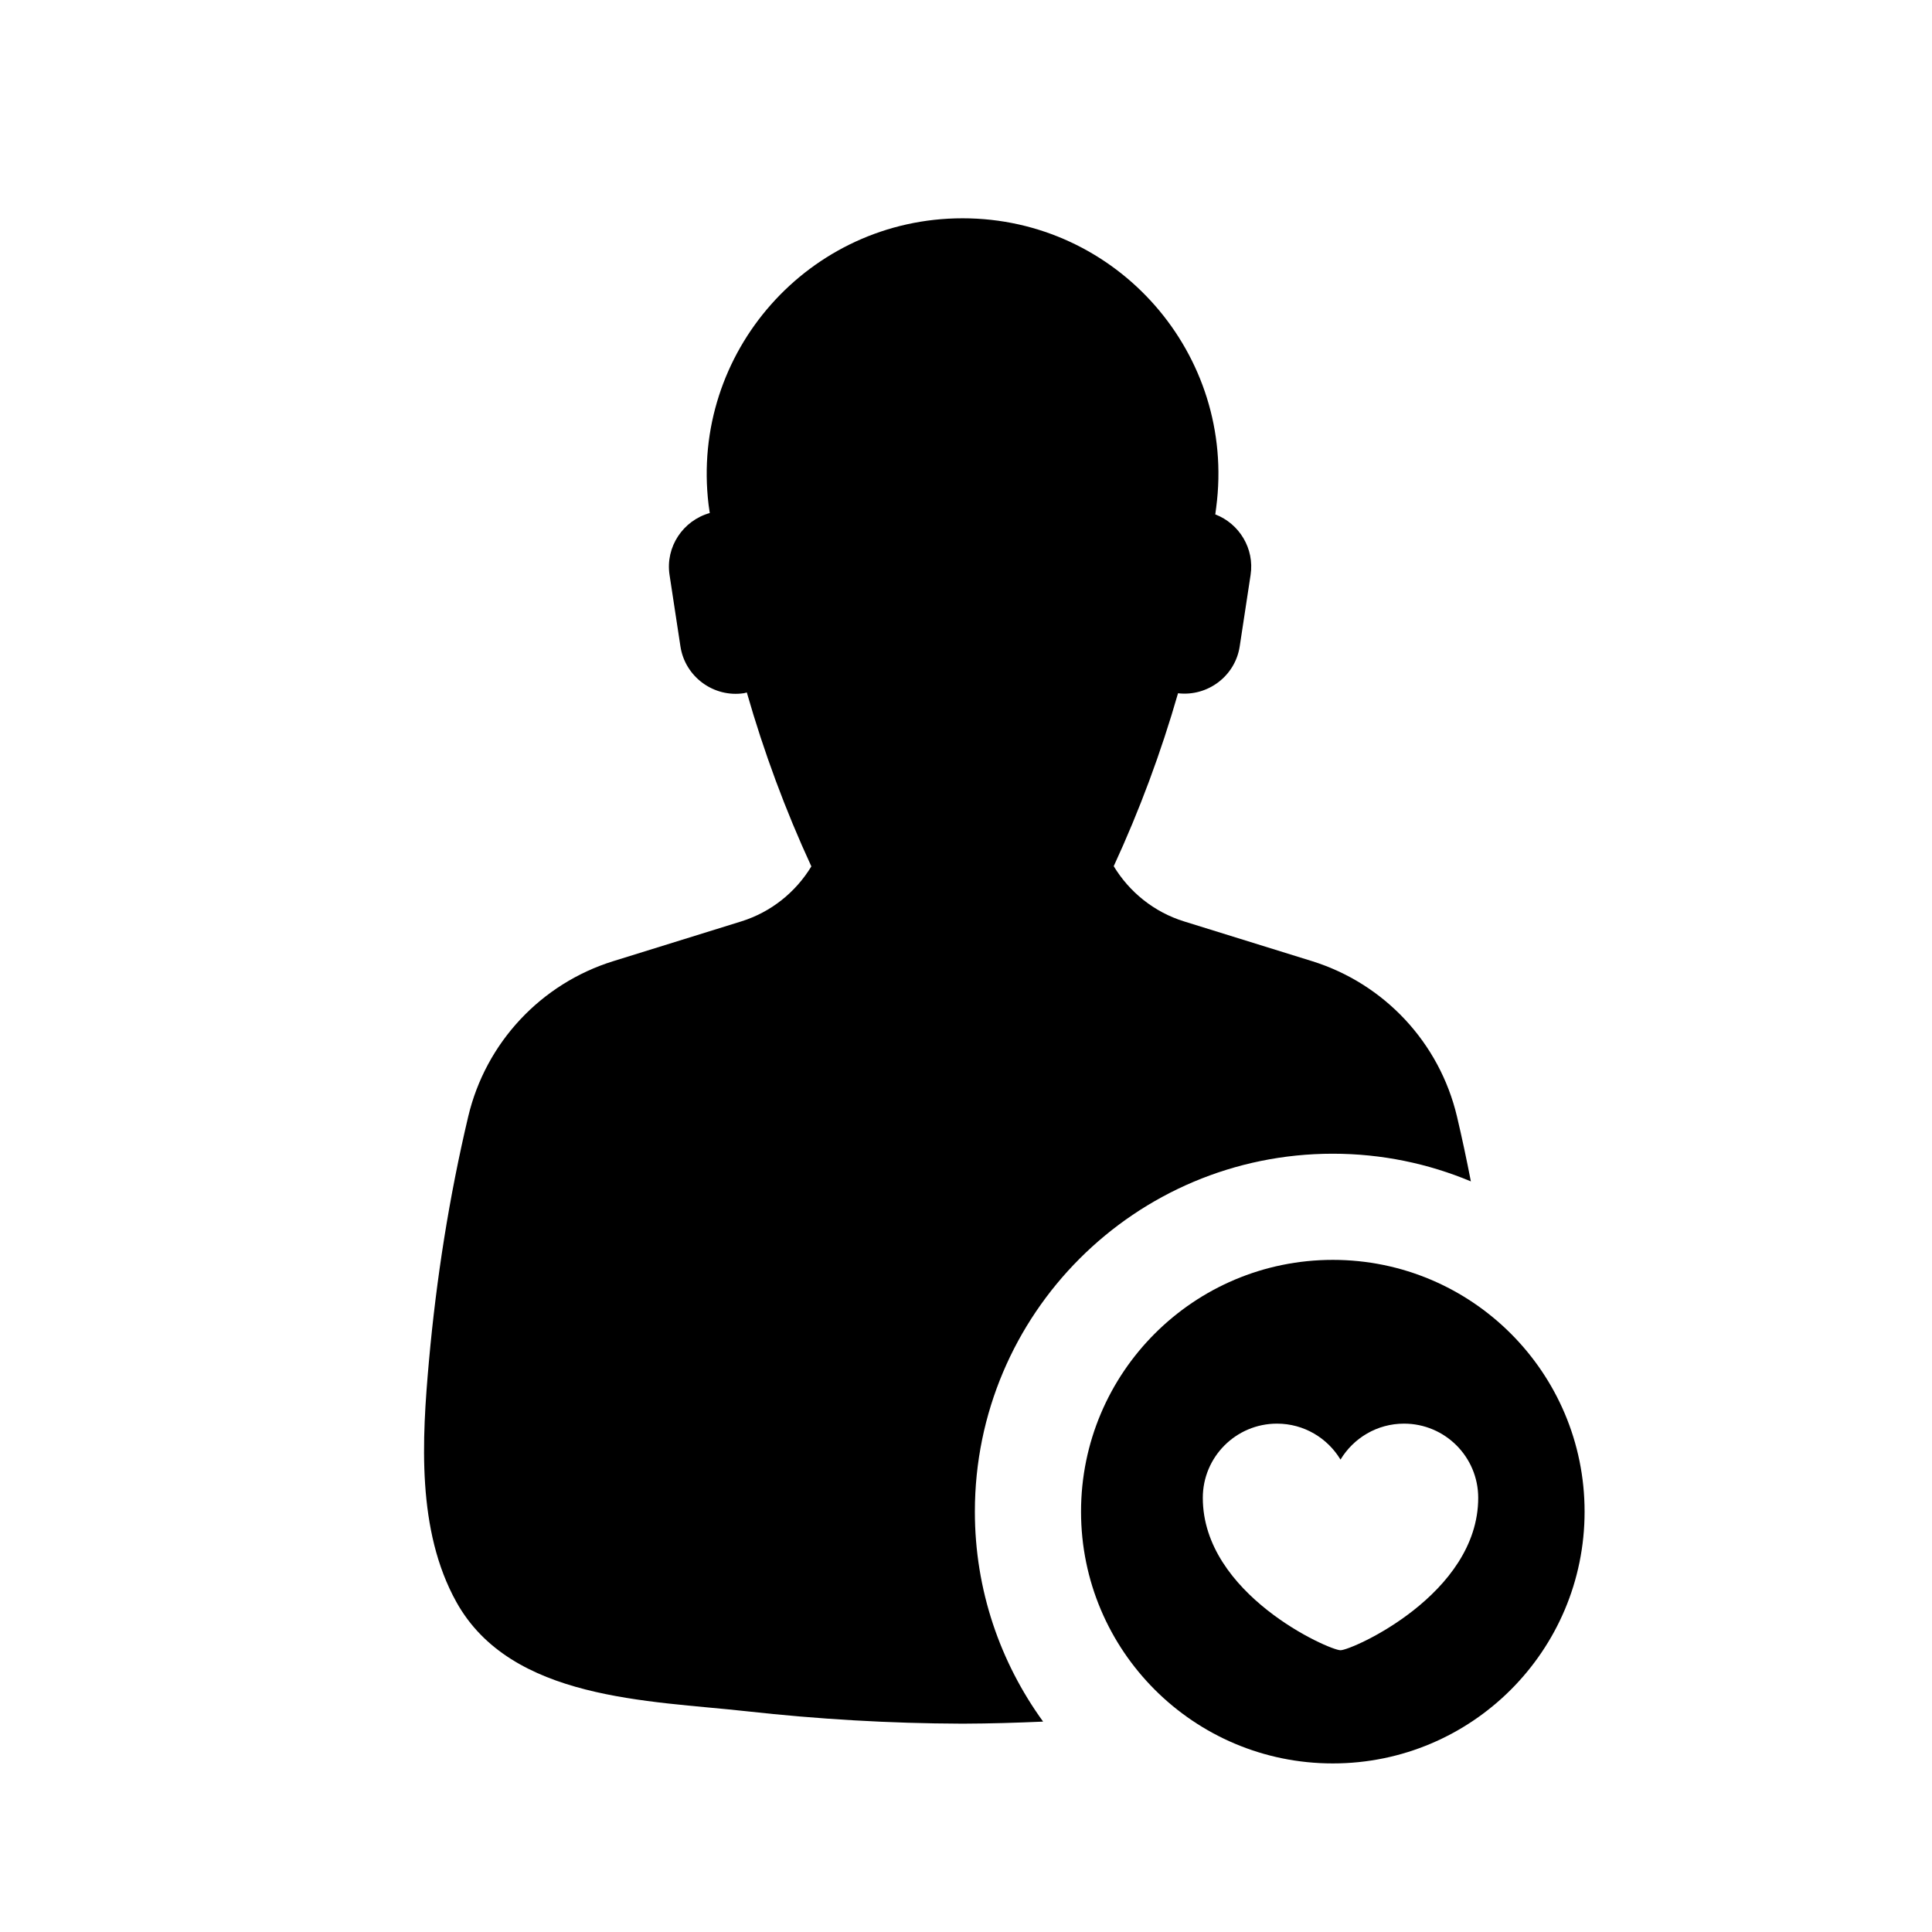 <?xml version="1.0" encoding="UTF-8"?>
<!-- Uploaded to: SVG Repo, www.svgrepo.com, Generator: SVG Repo Mixer Tools -->
<svg fill="#000000" width="800px" height="800px" version="1.1" viewBox="144 144 512 512" xmlns="http://www.w3.org/2000/svg">
 <g>
  <path d="m402.35 544.61c0-52.391 42.473-94.863 94.863-94.863 12.969 0 25.32 2.621 36.582 7.332-1.117-5.75-2.332-11.48-3.68-17.184-4.629-19.566-19.25-35.23-38.449-41.191l-33.883-10.523c-7.969-2.473-14.496-7.789-18.637-14.629 6.848-14.836 12.539-30.152 17.043-45.832 7.848 0.922 15.145-4.543 16.344-12.414l2.887-18.957c1.062-6.977-3.008-13.602-9.359-16.027l0.242-1.824c5.352-40.605-26.254-76.648-67.215-76.648-40.656 0-72.172 35.539-67.309 75.902 0.09 0.734 0.223 1.465 0.316 2.207-7.074 1.98-11.789 8.957-10.66 16.395l2.887 18.957c1.223 8.039 8.801 13.613 16.844 12.391 0.262-0.039 0.492-0.141 0.746-0.191 4.516 15.77 10.219 31.176 17.105 46.098-4.144 6.82-10.656 12.113-18.605 14.582l-33.883 10.523c-19.199 5.965-33.82 21.629-38.449 41.191-5.031 21.266-8.438 42.918-10.395 64.684-1.875 20.852-3.285 45.012 7.262 63.969 14.5 26.062 51.07 26.078 76.91 28.945 18.941 2.102 37.934 3.223 56.906 3.285v0.004c0.109 0 0.215-0.004 0.328-0.004 0.109 0 0.215 0.004 0.328 0.004v-0.004c7.004-0.02 14.012-0.238 21.016-0.543-11.344-15.645-18.086-34.84-18.086-55.633z"/>
  <path d="m497.21 477.88c-36.855 0-66.723 29.875-66.723 66.723 0 36.855 29.875 66.723 66.723 66.723 36.855 0 66.723-29.875 66.723-66.723 0-36.848-29.875-66.723-66.723-66.723zm2.039 103.45c-3.019 0-36.492-14.828-36.492-40.387 0-10.863 8.801-19.664 19.664-19.664 7.148 0 13.387 3.828 16.828 9.531 3.441-5.703 9.68-9.531 16.828-9.531 10.863 0 19.664 8.801 19.664 19.664 0 25.562-33.473 40.387-36.492 40.387z"/>
 </g>
</svg>